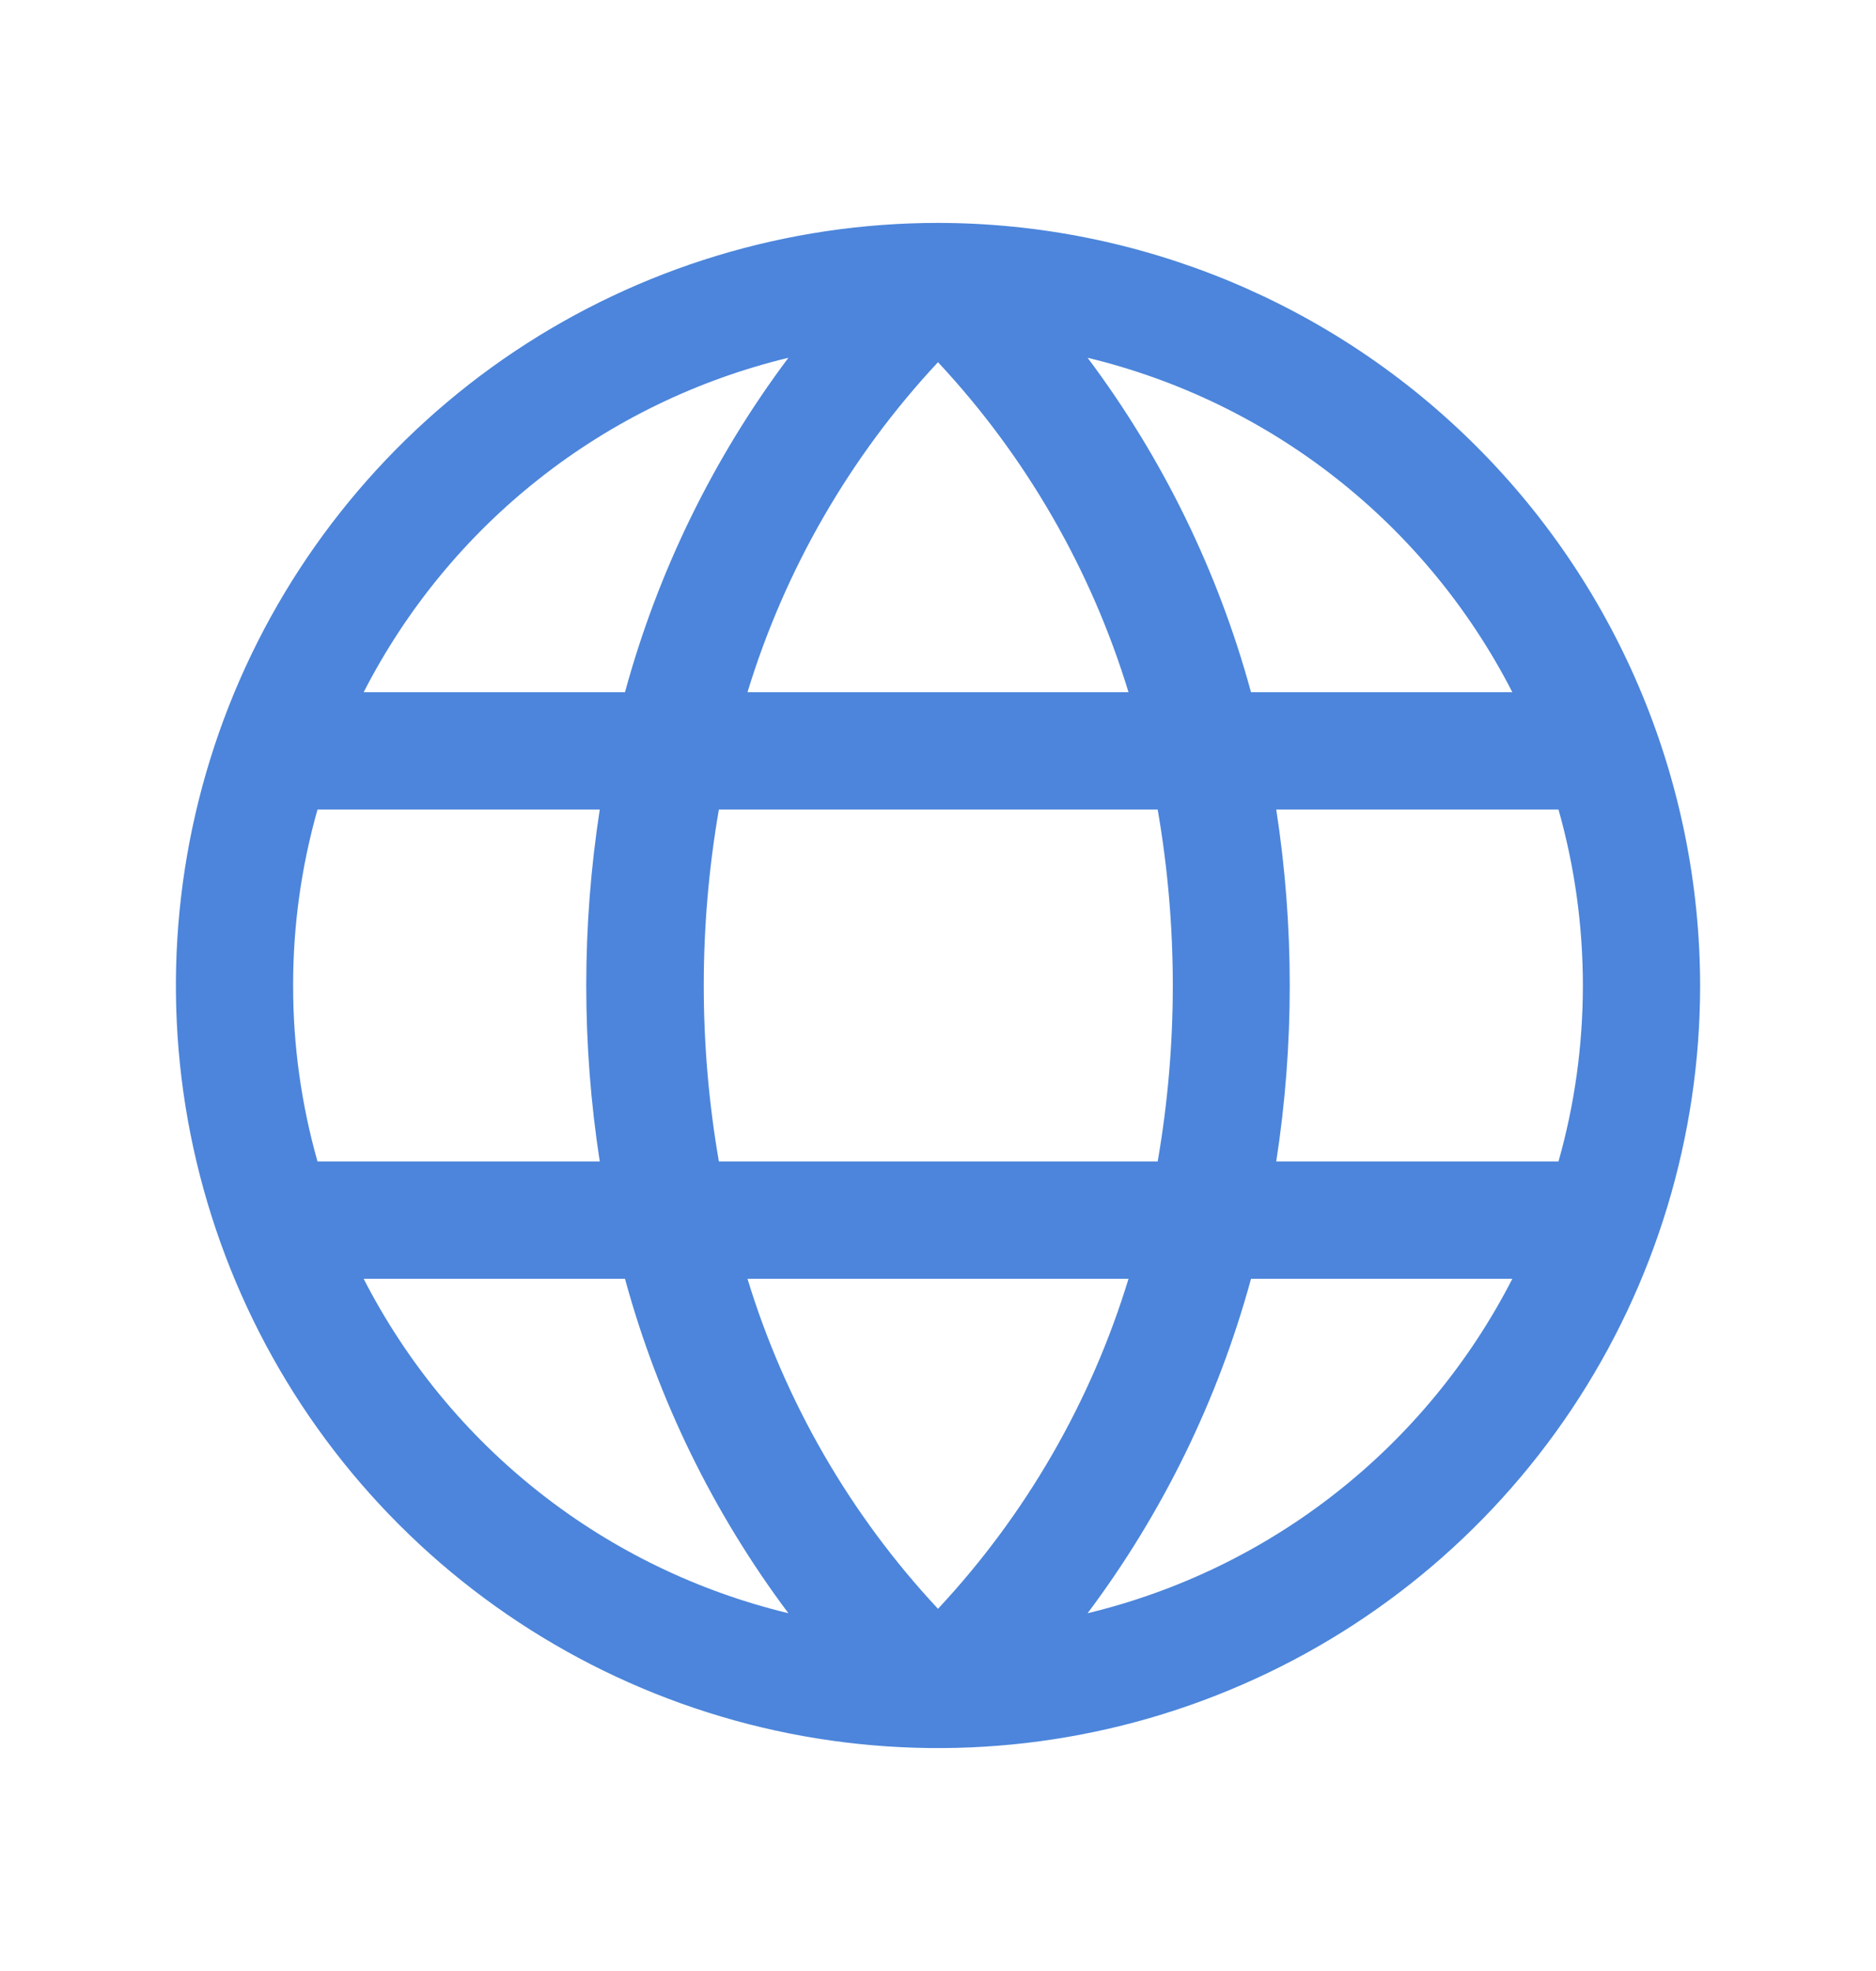 <svg width="20" height="21" viewBox="0 0 20 21" fill="none" xmlns="http://www.w3.org/2000/svg">
<path d="M10 2.375C8.393 2.375 6.822 2.852 5.486 3.744C4.15 4.637 3.108 5.906 2.493 7.391C1.879 8.875 1.718 10.509 2.031 12.085C2.345 13.661 3.118 15.109 4.255 16.245C5.391 17.381 6.839 18.155 8.415 18.469C9.991 18.782 11.625 18.622 13.109 18.006C14.594 17.392 15.863 16.35 16.756 15.014C17.648 13.678 18.125 12.107 18.125 10.5C18.122 8.346 17.266 6.281 15.742 4.758C14.219 3.234 12.154 2.377 10 2.375ZM16.875 10.5C16.875 11.134 16.788 11.765 16.615 12.375H13.606C13.798 11.132 13.798 9.868 13.606 8.625H16.615C16.788 9.235 16.875 9.866 16.875 10.5ZM7.969 13.625H12.031C11.631 14.936 10.936 16.139 10 17.141C9.064 16.139 8.369 14.936 7.969 13.625ZM7.664 12.375C7.449 11.134 7.449 9.866 7.664 8.625H12.342C12.557 9.866 12.557 11.134 12.342 12.375H7.664ZM3.125 10.5C3.124 9.866 3.212 9.235 3.385 8.625H6.394C6.202 9.868 6.202 11.132 6.394 12.375H3.385C3.212 11.765 3.124 11.134 3.125 10.5ZM12.031 7.375H7.969C8.369 6.064 9.064 4.861 10 3.859C10.936 4.861 11.631 6.064 12.031 7.375ZM16.119 7.375H13.337C12.986 6.088 12.395 4.879 11.595 3.812C12.562 4.045 13.467 4.483 14.248 5.098C15.03 5.713 15.669 6.49 16.123 7.375H16.119ZM8.405 3.812C7.605 4.879 7.014 6.088 6.663 7.375H3.877C4.331 6.49 4.97 5.713 5.752 5.098C6.533 4.483 7.439 4.045 8.405 3.812ZM3.877 13.625H6.663C7.014 14.912 7.605 16.121 8.405 17.188C7.439 16.955 6.533 16.517 5.752 15.902C4.97 15.287 4.331 14.51 3.877 13.625ZM11.595 17.188C12.395 16.121 12.986 14.912 13.337 13.625H16.123C15.669 14.51 15.03 15.287 14.248 15.902C13.467 16.517 12.562 16.955 11.595 17.188Z" fill="#0052CC" fill-opacity="0.7"/>
</svg>

